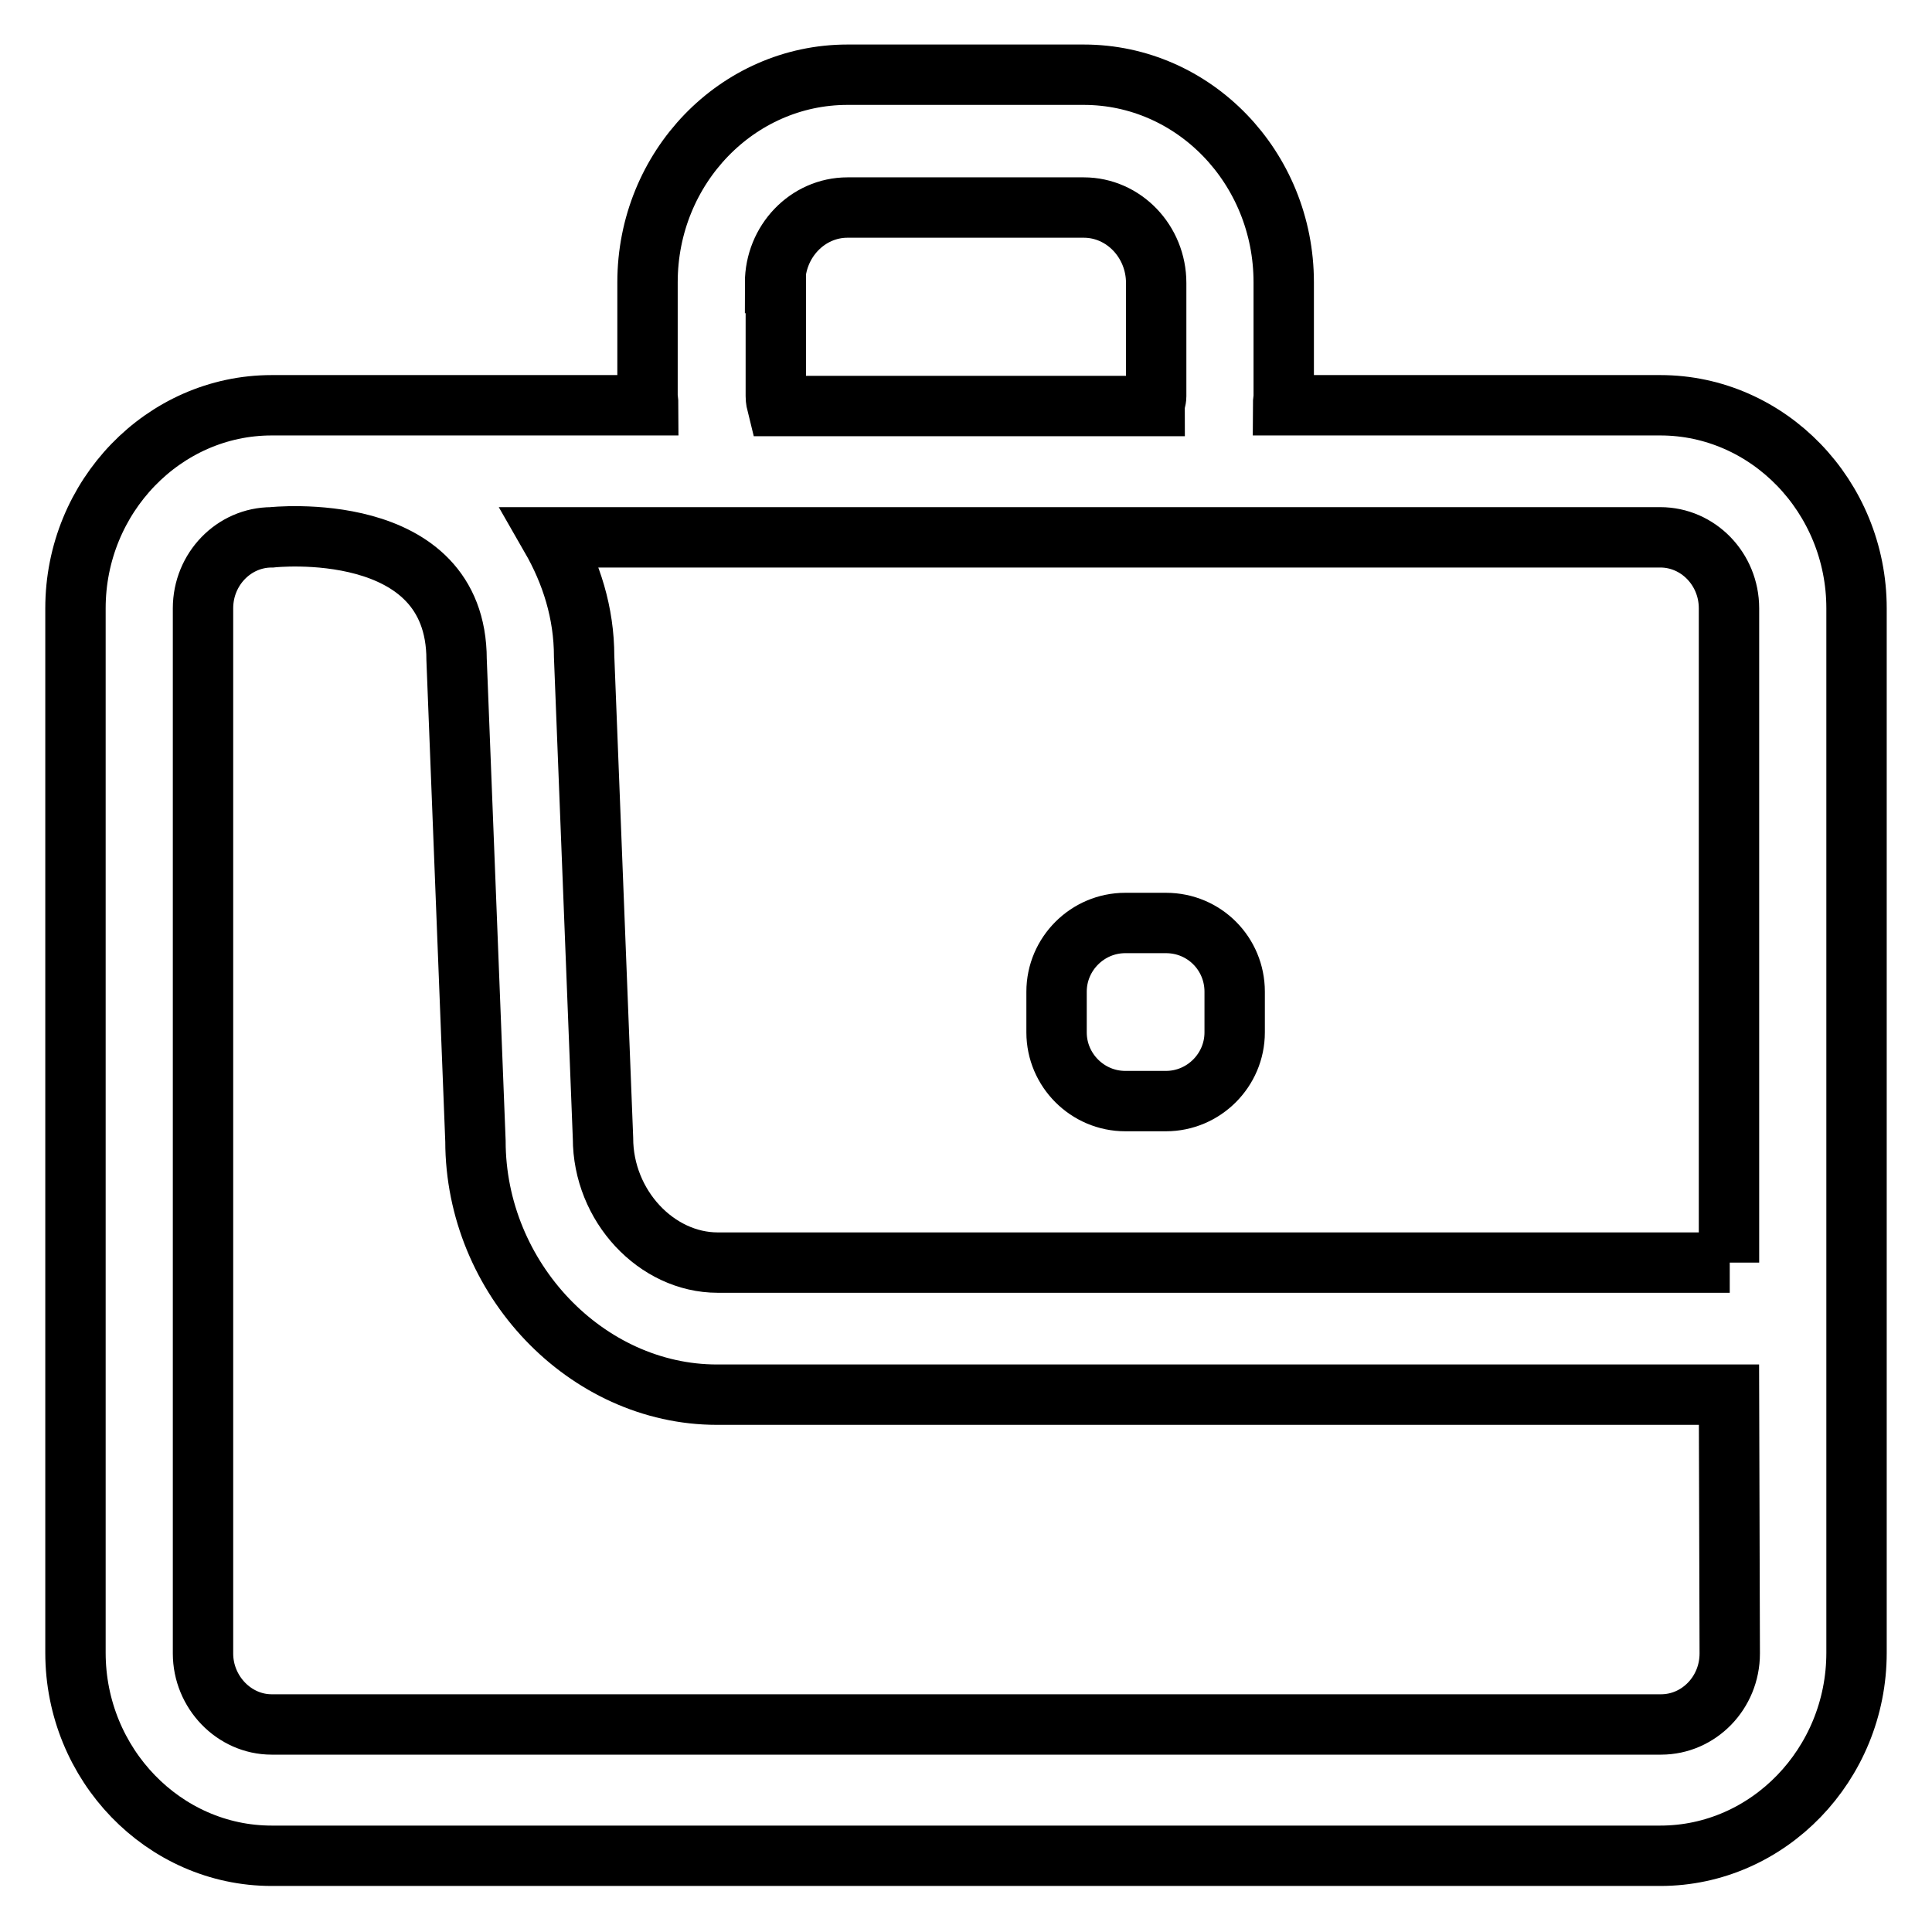 <?xml version="1.0" encoding="utf-8"?>
<!-- Svg Vector Icons : http://www.onlinewebfonts.com/icon -->
<!DOCTYPE svg PUBLIC "-//W3C//DTD SVG 1.1//EN" "http://www.w3.org/Graphics/SVG/1.1/DTD/svg11.dtd">
<svg version="1.1" xmlns="http://www.w3.org/2000/svg" xmlns:xlink="http://www.w3.org/1999/xlink" x="0px" y="0px" viewBox="0 0 256 256" enable-background="new 0 0 256 256" xml:space="preserve">
<g> <path stroke-width="8" fill-opacity="0" stroke="#000000"  d="M220,53.7h-50c0-0.4,0.1-0.8,0.1-1.3v-15c0-15.2-11.9-27.5-26.5-27.5h-31.3c-14.6,0-26.5,12.3-26.5,27.5v15 c0,0.4,0.1,0.8,0.1,1.3H36c-14.3,0-26,12.1-26,26.9v138.4c0,14.8,11.7,26.9,26,26.9h184c14.3,0,26-12.1,26-26.9V80.6 C246,65.8,234.3,53.7,220,53.7z M102.7,37.5c0-5.5,4.3-10,9.6-10h31.3c5.3,0,9.6,4.5,9.6,10v15c0,0.5-0.2,0.8-0.2,1.3H103 c-0.1-0.4-0.2-0.8-0.2-1.3V37.5z M229.2,219.1c0,5.2-4.1,9.4-9.1,9.4H36c-5,0-9.1-4.3-9.1-9.4V80.6c0-5.2,4.1-9.4,9.1-9.4 c0,0,24.5-2.7,24.5,16.2l2.5,63.8c0,18.2,14.7,33.6,32,33.6h134.1L229.2,219.1L229.2,219.1z M229.2,167.3H95.1 c-8.1,0-15.2-7.5-15.2-16.5l-2.5-63.8c0-5.8-1.7-11.1-4.4-15.8h147c5,0,9.1,4.2,9.1,9.4V167.3z M154.5,122.3h-5.4 c-5,0-9.1,4.1-9.1,9.1v5.4c0,5,4.1,9.1,9.1,9.1h5.4c5,0,9.1-4.1,9.1-9.1v-5.4C163.6,126.4,159.6,122.3,154.5,122.3z"/></g>
</svg>